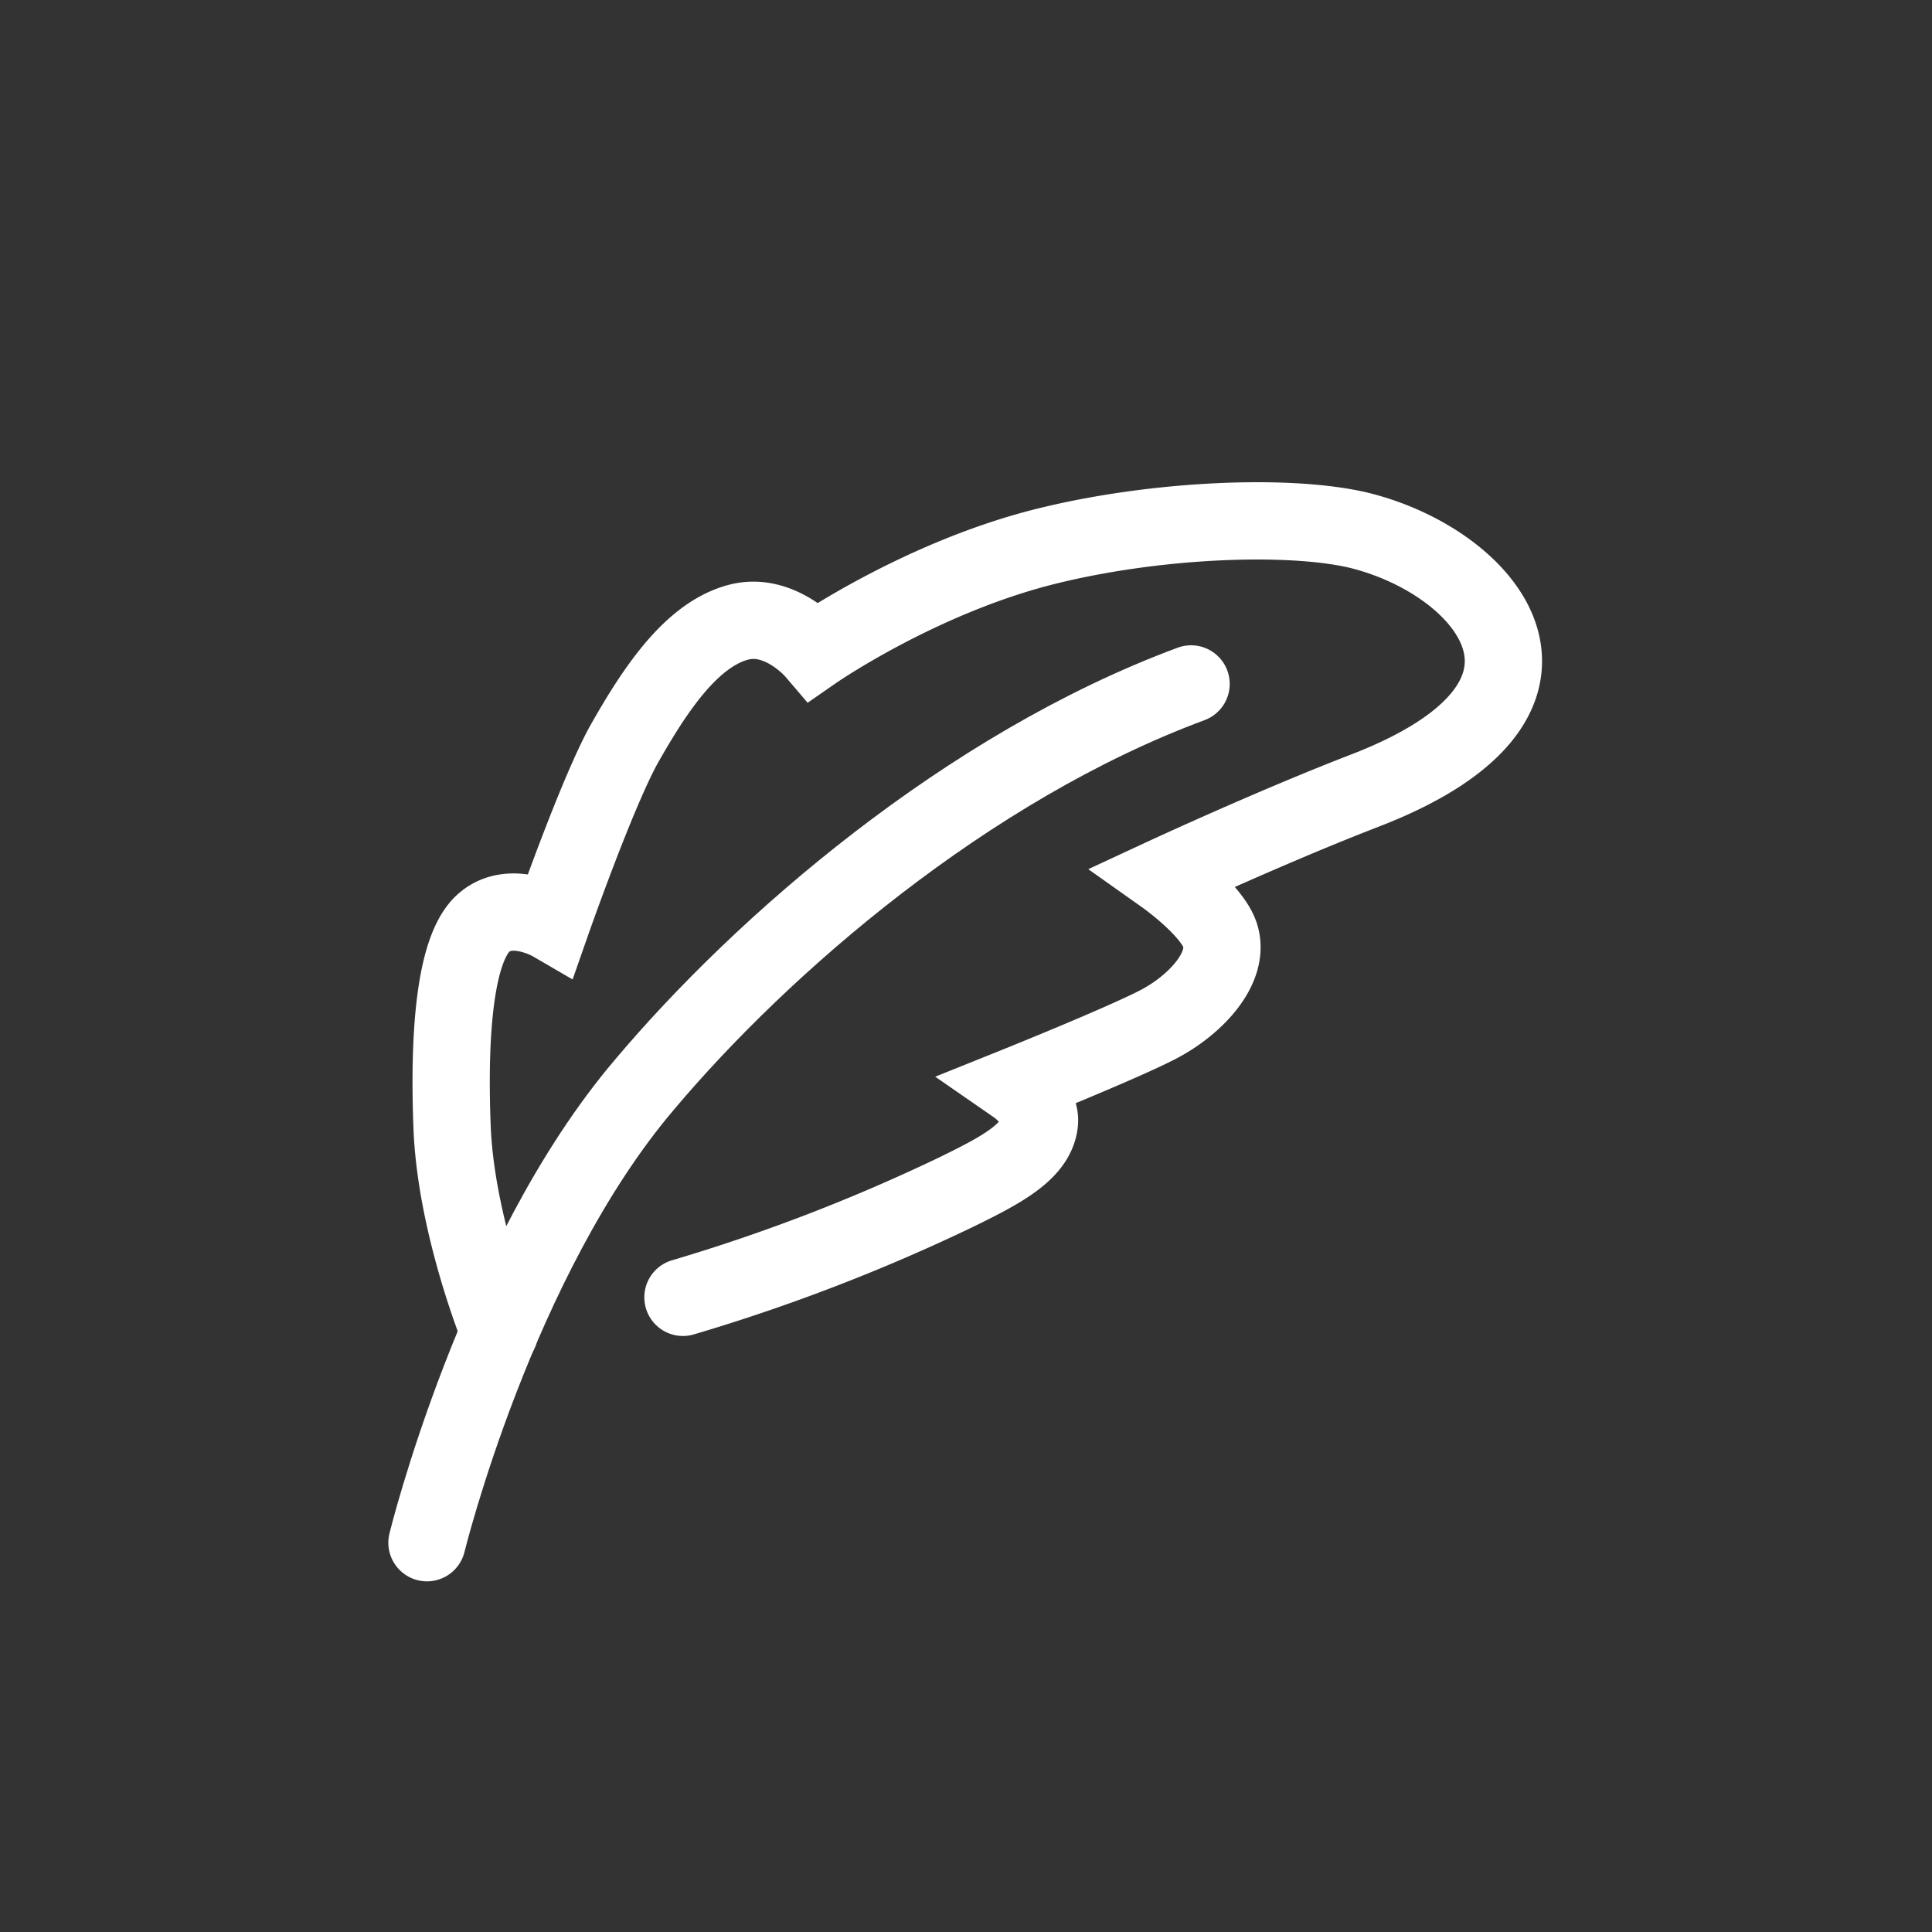 <svg id="Ebene_1" data-name="Ebene 1" xmlns="http://www.w3.org/2000/svg" viewBox="0 0 200 200"><rect x="0" y="0" width="200" height="200" fill="#333333" stroke="none"/><path d="M44.2,159.7s7.2-29.4,22.5-47.4c12.2-14.5,33.4-32.9,56.6-41.5" fill="none" stroke="#fff" stroke-linecap="round" stroke-miterlimit="10" stroke-width="8"/><path d="M51.7,137.9s-4.5-11-4.9-21.2.4-18.5,3.2-21.1,7.1-.1,7.1-.1,4.9-14,7.7-18.8c3.3-5.8,7-11.1,11.7-12.3,4.3-1.1,7.8,3,7.8,3s11.1-7.7,24.2-10.9c11.4-2.8,25.1-3.3,32.2-1.6,13.4,3.3,25.2,17.4.7,26.9-9.6,3.7-20.8,8.9-20.8,8.9s4.8,3.4,5.7,6.1c1.1,3.4-2.6,7.3-6.5,9.3s-14.6,6.3-14.6,6.3,2.6,1.8,2.4,3.8c-.3,3-3.9,4.9-8.6,7.2a189.83,189.83,0,0,1-28.3,10.9" fill="none" stroke="#fff" stroke-linecap="round" stroke-miterlimit="10" stroke-width="8"/></svg>